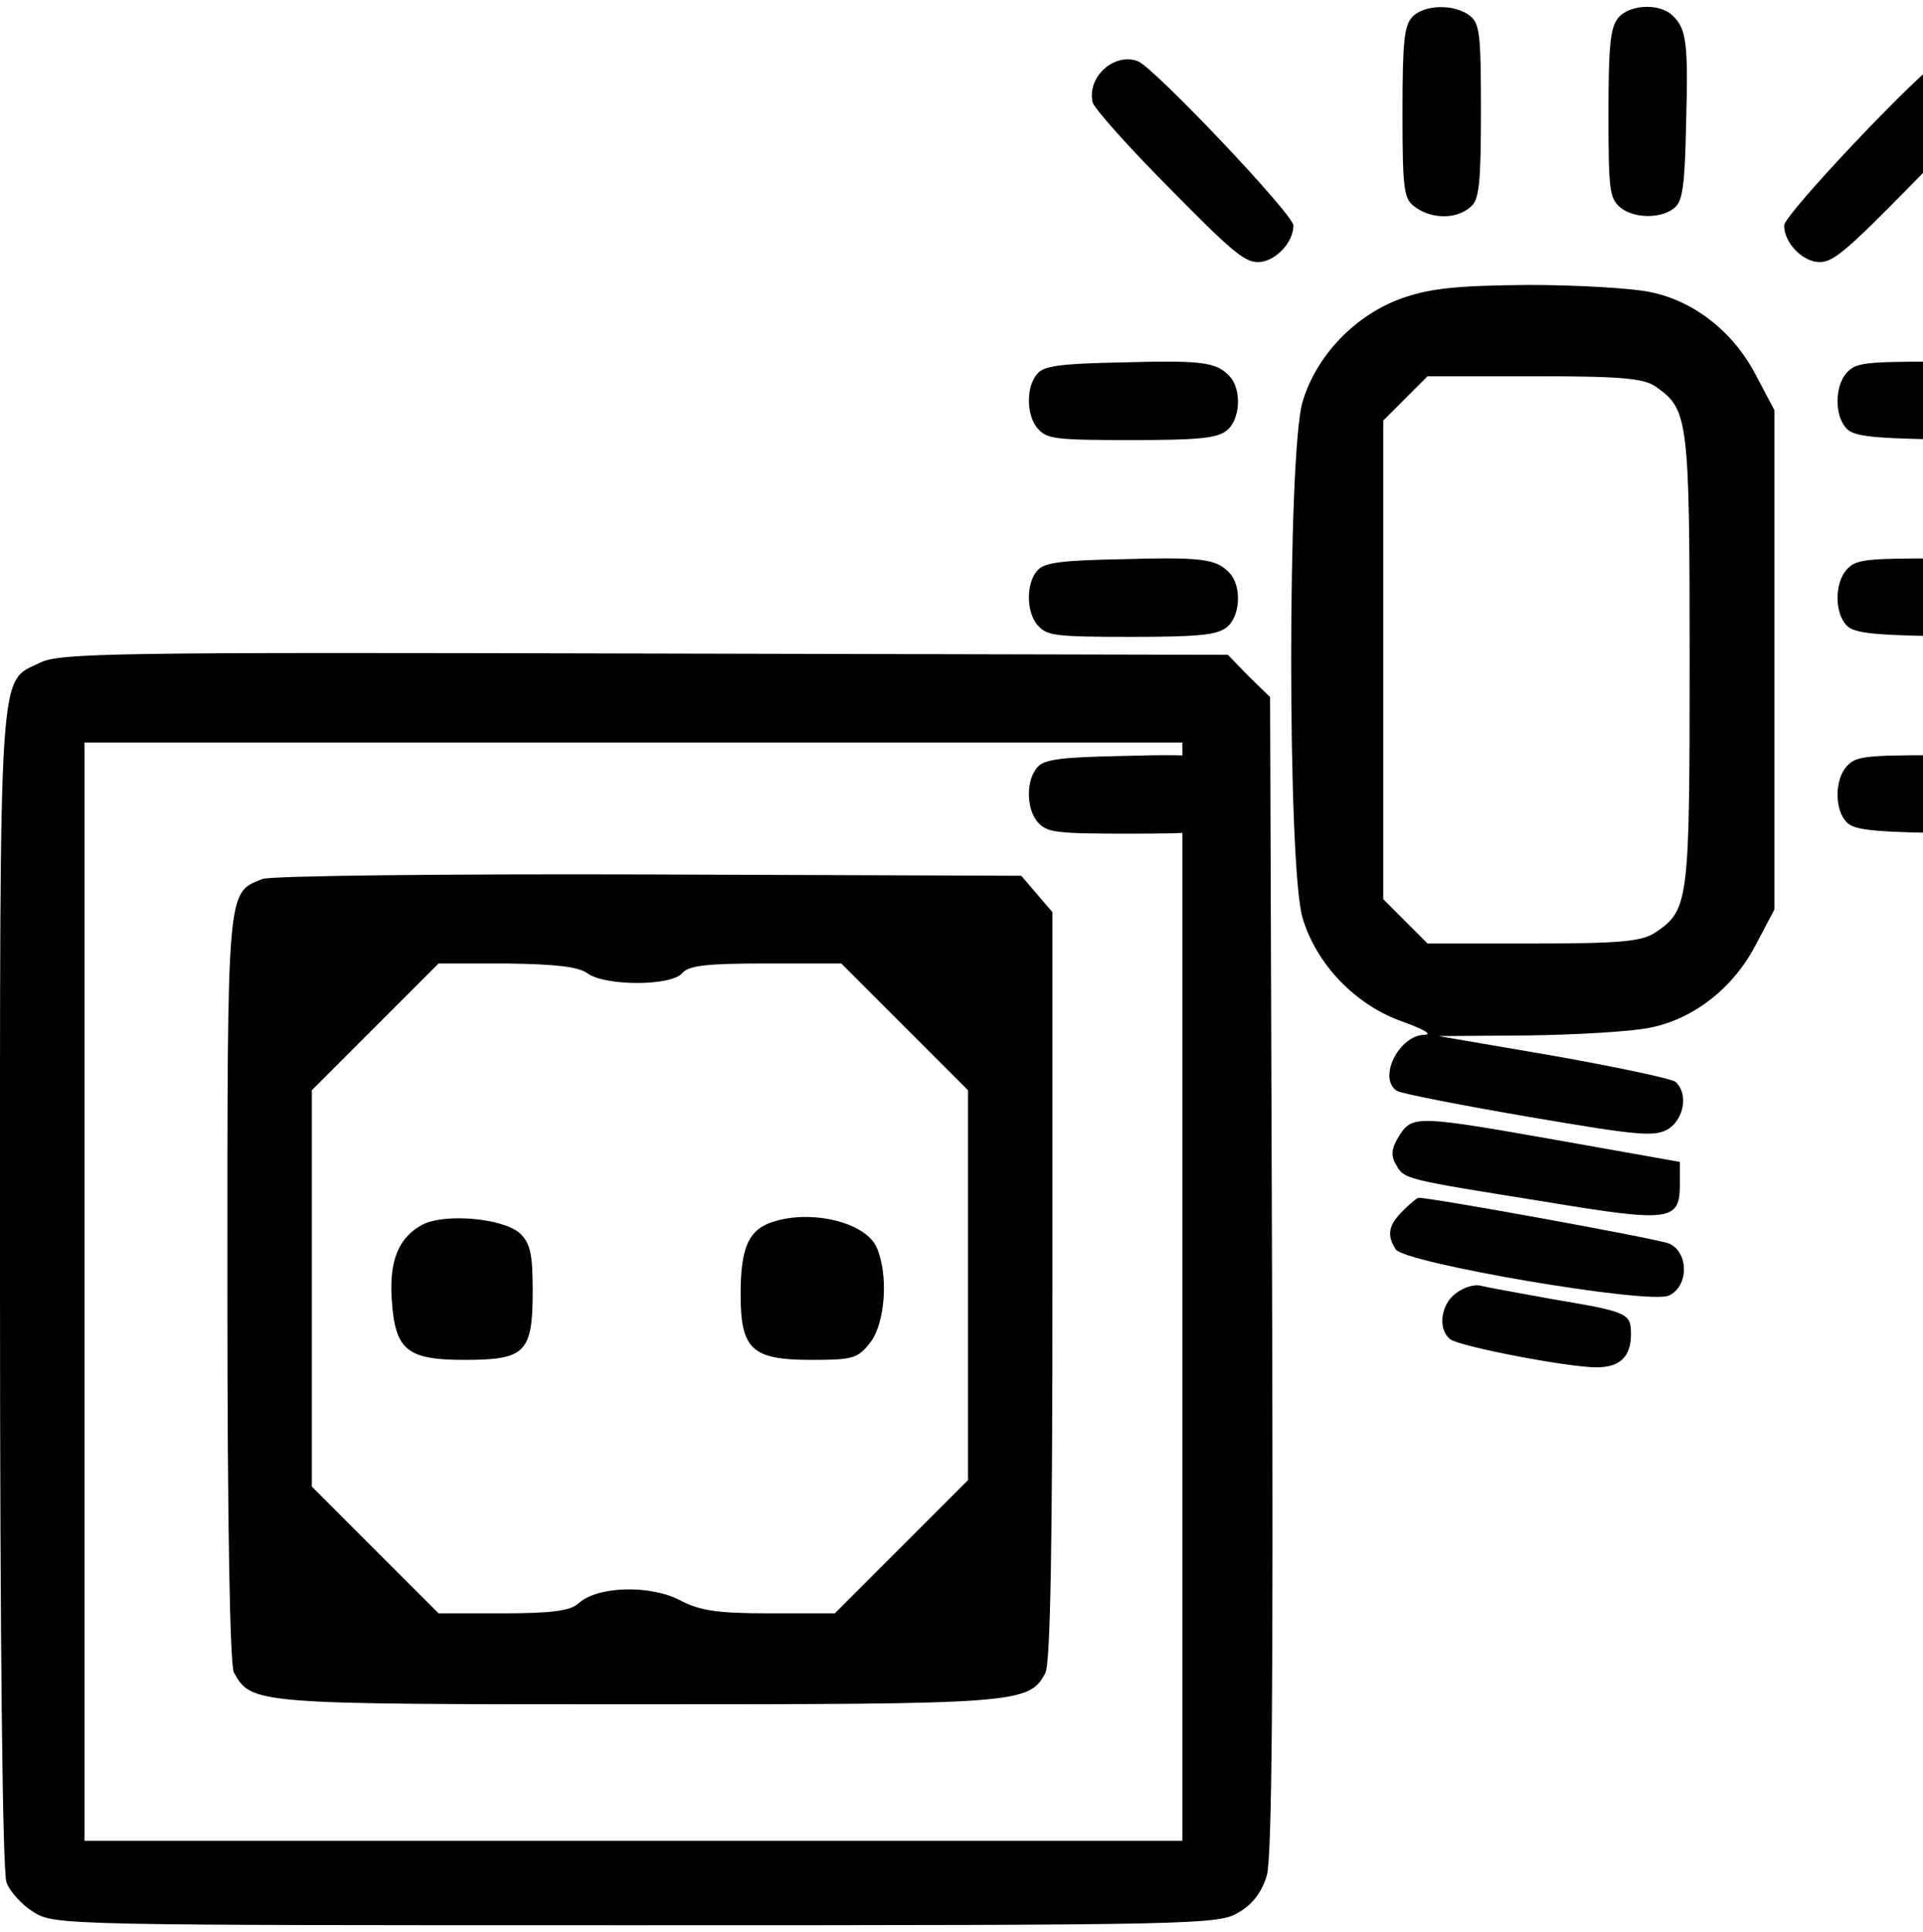 <?xml version="1.0" encoding="UTF-8" standalone="no"?>
<!-- Created with Inkscape (http://www.inkscape.org/) -->

<svg
   xmlns:dc="http://purl.org/dc/elements/1.1/"
   xmlns:cc="http://creativecommons.org/ns#"
   xmlns:rdf="http://www.w3.org/1999/02/22-rdf-syntax-ns#"
   xmlns:svg="http://www.w3.org/2000/svg"
   xmlns="http://www.w3.org/2000/svg"
   version="1.0"
   width="468pt"
   height="470pt"
   viewBox="0 0 468 470"
   id="svg2">
  <defs
     id="defs22" />
  <path
     d="M 9.803,161.215 C -0.474,166.275 0,158.369 0,313.315 c 0,87.592 0.632,142.139 1.581,144.669 0.791,2.214 3.795,5.534 6.641,7.273 5.059,3.162 8.064,3.162 146.724,3.162 137.554,0 141.665,-0.158 146.566,-3.162 3.32,-1.897 5.692,-5.059 6.799,-9.012 1.265,-4.269 1.581,-47.432 1.265,-146.25 l -0.474,-140.4 -5.218,-5.059 -5.059,-5.218 -141.981,-0.316 C 28.301,158.685 14.546,158.843 9.803,161.215 z m 277.954,153.049 0,133.601 -133.601,0 -133.601,0 0,-133.601 0,-133.601 133.601,0 133.601,0 0,133.601 z"
     id="path12"
     style="fill:#000000;stroke:none" />
  <path
     d="m 63.876,213.865 c -8.696,3.478 -8.538,1.107 -8.538,99.292 0,59.132 0.632,91.703 1.581,93.758 4.269,7.747 4.901,7.747 98.027,7.747 92.809,0 95.497,-0.158 99.45,-7.589 1.265,-2.214 1.739,-32.096 1.739,-94.232 l 0,-90.912 -3.795,-4.427 -3.795,-4.427 -90.754,-0.316 c -49.804,-0.158 -92.177,0.316 -93.916,1.107 z m 79.054,22.926 c 4.269,3.162 20.396,3.162 23.084,0 1.581,-1.897 6.008,-2.372 20.396,-2.372 l 18.341,0 15.336,15.336 15.495,15.495 0,47.432 0,47.432 -16.127,16.127 -16.285,16.285 -15.811,0 c -12.965,0 -17.076,-0.632 -22.135,-3.32 -7.273,-3.636 -19.922,-3.32 -24.507,0.949 -1.897,1.739 -6.482,2.372 -18.341,2.372 l -15.653,0 -15.336,-15.336 -15.495,-15.495 0,-48.223 0,-48.223 15.336,-15.336 15.495,-15.495 16.601,0 c 12.016,0.158 17.392,0.791 19.605,2.372 z"
     id="path14"
     style="fill:#000000;stroke:none" />
  <path
     d="m 102.77,297.978 c -5.85,3.162 -8.064,8.854 -7.431,18.182 0.791,12.332 3.636,14.704 17.708,14.704 14.862,0 16.601,-1.739 16.601,-16.918 0,-9.012 -0.632,-11.542 -3.162,-13.914 -4.111,-3.636 -18.182,-4.901 -23.716,-2.055 z"
     id="path16"
     style="fill:#000000;stroke:none" />
  <path
     d="m 187.042,297.662 c -5.059,2.055 -6.799,6.482 -6.799,17.234 0,13.439 2.688,15.969 17.234,15.969 9.961,0 11.226,-0.316 14.23,-4.111 3.795,-4.743 4.585,-16.759 1.581,-23.4 -3.004,-6.324 -17.076,-9.328 -26.246,-5.692 z"
     id="path18"
     style="fill:#000000;stroke:none" />
  <g
     transform="translate(30.16,0)"
     id="g4243">
    <g
       transform="translate(-194.925,11.895)"
       id="g4034">
      <path
         d="m 506.169,60.603 c -11.422,3.966 -21.1,13.961 -24.431,25.383 -3.649,12.533 -3.649,112.796 0,125.329 3.332,11.422 13.009,21.417 24.431,25.383 4.759,1.745 7.298,3.014 5.394,3.173 -6.346,0 -11.581,10.629 -6.822,13.643 0.952,0.635 15.547,3.49 32.205,6.346 26.969,4.601 30.618,4.918 33.95,2.856 3.807,-2.538 4.759,-8.725 1.586,-11.422 -1.111,-0.793 -14.595,-3.649 -29.825,-6.346 l -27.763,-4.759 21.734,-0.159 c 11.898,-0.159 25.383,-0.952 29.825,-1.904 10.788,-2.221 20.306,-9.836 25.7,-20.306 l 4.442,-8.408 0,-60.761 0,-60.761 -4.442,-8.408 c -5.394,-10.471 -14.913,-18.085 -25.7,-20.306 -4.442,-0.952 -17.927,-1.745 -29.825,-1.745 -17.134,0.159 -23.638,0.793 -30.46,3.173 z m 61.554,21.576 c 7.932,5.553 8.249,7.615 8.249,66.472 0,59.333 -0.159,60.919 -8.567,66.472 -3.332,2.062 -8.567,2.538 -29.666,2.538 l -25.542,0 -5.394,-5.394 -5.394,-5.394 0,-58.222 0,-58.222 5.394,-5.394 5.394,-5.394 26.018,0 c 20.941,0 26.652,0.476 29.508,2.538 z"
         id="path24-1"
         style="fill:#000000;stroke:none" />
      <path
         d="m 505.376,264.302 c -1.904,3.014 -2.221,4.759 -0.952,6.98 2.062,3.807 1.745,3.649 36.329,9.201 30.618,5.077 32.839,4.759 32.839,-4.283 l 0,-5.394 -28.556,-5.077 c -35.06,-6.187 -36.488,-6.346 -39.661,-1.428 z"
         id="path26-7"
         style="fill:#000000;stroke:none" />
      <path
         d="m 506.169,282.705 c -3.49,3.49 -3.966,5.87 -1.745,9.36 2.062,3.332 61.554,13.485 66.472,11.264 4.918,-2.221 4.918,-10.629 0,-12.692 -2.697,-1.111 -57.429,-11.105 -60.919,-11.105 -0.317,0 -2.062,1.428 -3.807,3.173 z"
         id="path28-4"
         style="fill:#000000;stroke:none" />
      <path
         d="m 519.178,302.694 c -3.807,2.697 -4.601,8.884 -1.428,11.264 2.221,1.745 28.556,6.822 35.536,6.822 5.711,0 8.408,-2.538 8.408,-8.091 0,-5.077 -0.635,-5.394 -19.513,-8.567 -7.932,-1.428 -15.706,-2.856 -16.975,-3.173 -1.428,-0.476 -4.125,0.317 -6.028,1.745 z"
         id="path30-1"
         style="fill:#000000;stroke:none" />
    </g>
    <g
       id="g4229">
      <path
         d="m 313.662,4.004 c -2.056,2.135 -2.497,5.739 -2.497,23.224 0,18.018 0.294,20.955 2.644,22.823 4.113,3.337 10.575,3.47 14.1,0.133 1.909,-1.735 2.35,-5.739 2.35,-23.09 0,-18.686 -0.294,-21.355 -2.644,-23.224 -3.672,-2.936 -11.016,-2.803 -13.953,0.133 z"
         id="path8"
         style="fill:#000000;fill-opacity:1;fill-rule:nonzero;stroke:none" />
      <path
         d="m 363.482,4.594 c -1.78,2.401 -2.19,7.071 -2.19,23.213 0,18.41 0.274,20.278 2.738,22.546 3.285,2.935 10.54,2.935 13.552,0 1.78,-1.601 2.327,-5.87 2.601,-20.145 0.548,-19.611 0.137,-23.213 -3.285,-26.415 -3.285,-3.202 -10.951,-2.668 -13.415,0.8 z"
         id="path10"
         style="fill:#000000;fill-opacity:1;fill-rule:nonzero;stroke:none" />
      <path
         d="m 441.858,14.903 c -4.081,1.71 -37.812,37.263 -37.812,39.951 0,4.276 4.561,8.919 8.643,8.919 3.241,0 6.362,-2.566 21.607,-18.082 9.843,-9.896 18.126,-19.181 18.606,-20.769 1.44,-6.231 -5.282,-12.217 -11.043,-10.018 z"
         id="path14-7"
         style="fill:#000000;fill-opacity:1;fill-rule:nonzero;stroke:none" />
      <g
         transform="translate(-0.4,-3.6749698e-4)"
         id="g4179">
        <path
           d="m 465.403,90.17 c -2.401,-1.78 -7.071,-2.19 -23.213,-2.19 -18.41,0 -20.278,0.274 -22.546,2.738 -2.935,3.285 -2.935,10.54 0,13.552 1.601,1.78 5.87,2.327 20.145,2.601 19.611,0.548 23.213,0.137 26.415,-3.285 3.202,-3.285 2.668,-10.951 -0.8,-13.415 z"
           id="path10-1"
           style="fill:#000000;fill-opacity:1;fill-rule:nonzero;stroke:none" />
        <path
           d="m 465.403,138.05 c -2.401,-1.78 -7.071,-2.19 -23.213,-2.19 -18.41,0 -20.278,0.274 -22.546,2.738 -2.935,3.285 -2.935,10.54 0,13.552 1.601,1.78 5.87,2.327 20.145,2.601 19.611,0.548 23.213,0.137 26.415,-3.285 3.202,-3.285 2.668,-10.951 -0.8,-13.415 z"
           id="path10-1-7"
           style="fill:#000000;fill-opacity:1;fill-rule:nonzero;stroke:none" />
        <path
           d="m 465.403,185.929 c -2.401,-1.78 -7.071,-2.19 -23.213,-2.19 -18.41,0 -20.278,0.274 -22.546,2.738 -2.935,3.285 -2.935,10.54 0,13.552 1.601,1.78 5.87,2.327 20.145,2.601 19.611,0.548 23.213,0.137 26.415,-3.285 3.202,-3.285 2.668,-10.951 -0.8,-13.415 z"
           id="path10-1-1"
           style="fill:#000000;fill-opacity:1;fill-rule:nonzero;stroke:none" />
      </g>
      <g
         transform="matrix(1,0,0,-1,-197.2,290.81)"
         id="g4179-1">
        <path
           d="m 465.403,90.17 c -2.401,-1.78 -7.071,-2.19 -23.213,-2.19 -18.41,0 -20.278,0.274 -22.546,2.738 -2.935,3.285 -2.935,10.54 0,13.552 1.601,1.78 5.87,2.327 20.145,2.601 19.611,0.548 23.213,0.137 26.415,-3.285 3.202,-3.285 2.668,-10.951 -0.8,-13.415 z"
           id="path10-1-5"
           style="fill:#000000;fill-opacity:1;fill-rule:nonzero;stroke:none" />
        <path
           d="m 465.403,138.05 c -2.401,-1.78 -7.071,-2.19 -23.213,-2.19 -18.41,0 -20.278,0.274 -22.546,2.738 -2.935,3.285 -2.935,10.54 0,13.552 1.601,1.78 5.87,2.327 20.145,2.601 19.611,0.548 23.213,0.137 26.415,-3.285 3.202,-3.285 2.668,-10.951 -0.8,-13.415 z"
           id="path10-1-7-2"
           style="fill:#000000;fill-opacity:1;fill-rule:nonzero;stroke:none" />
        <path
           d="m 465.403,185.929 c -2.401,-1.78 -7.071,-2.19 -23.213,-2.19 -18.41,0 -20.278,0.274 -22.546,2.738 -2.935,3.285 -2.935,10.54 0,13.552 1.601,1.78 5.87,2.327 20.145,2.601 19.611,0.548 23.213,0.137 26.415,-3.285 3.202,-3.285 2.668,-10.951 -0.8,-13.415 z"
           id="path10-1-1-7"
           style="fill:#000000;fill-opacity:1;fill-rule:nonzero;stroke:none" />
      </g>
      <path
         d="m 246.802,14.903 c 4.081,1.71 37.812,37.263 37.812,39.951 0,4.276 -4.561,8.919 -8.643,8.919 -3.241,0 -6.362,-2.566 -21.607,-18.082 -9.843,-9.896 -18.126,-19.181 -18.606,-20.769 -1.44,-6.231 5.282,-12.217 11.043,-10.018 z"
         id="path14-7-6"
         style="fill:#000000;fill-opacity:1;fill-rule:nonzero;stroke:none" />
    </g>
  </g>
</svg>
